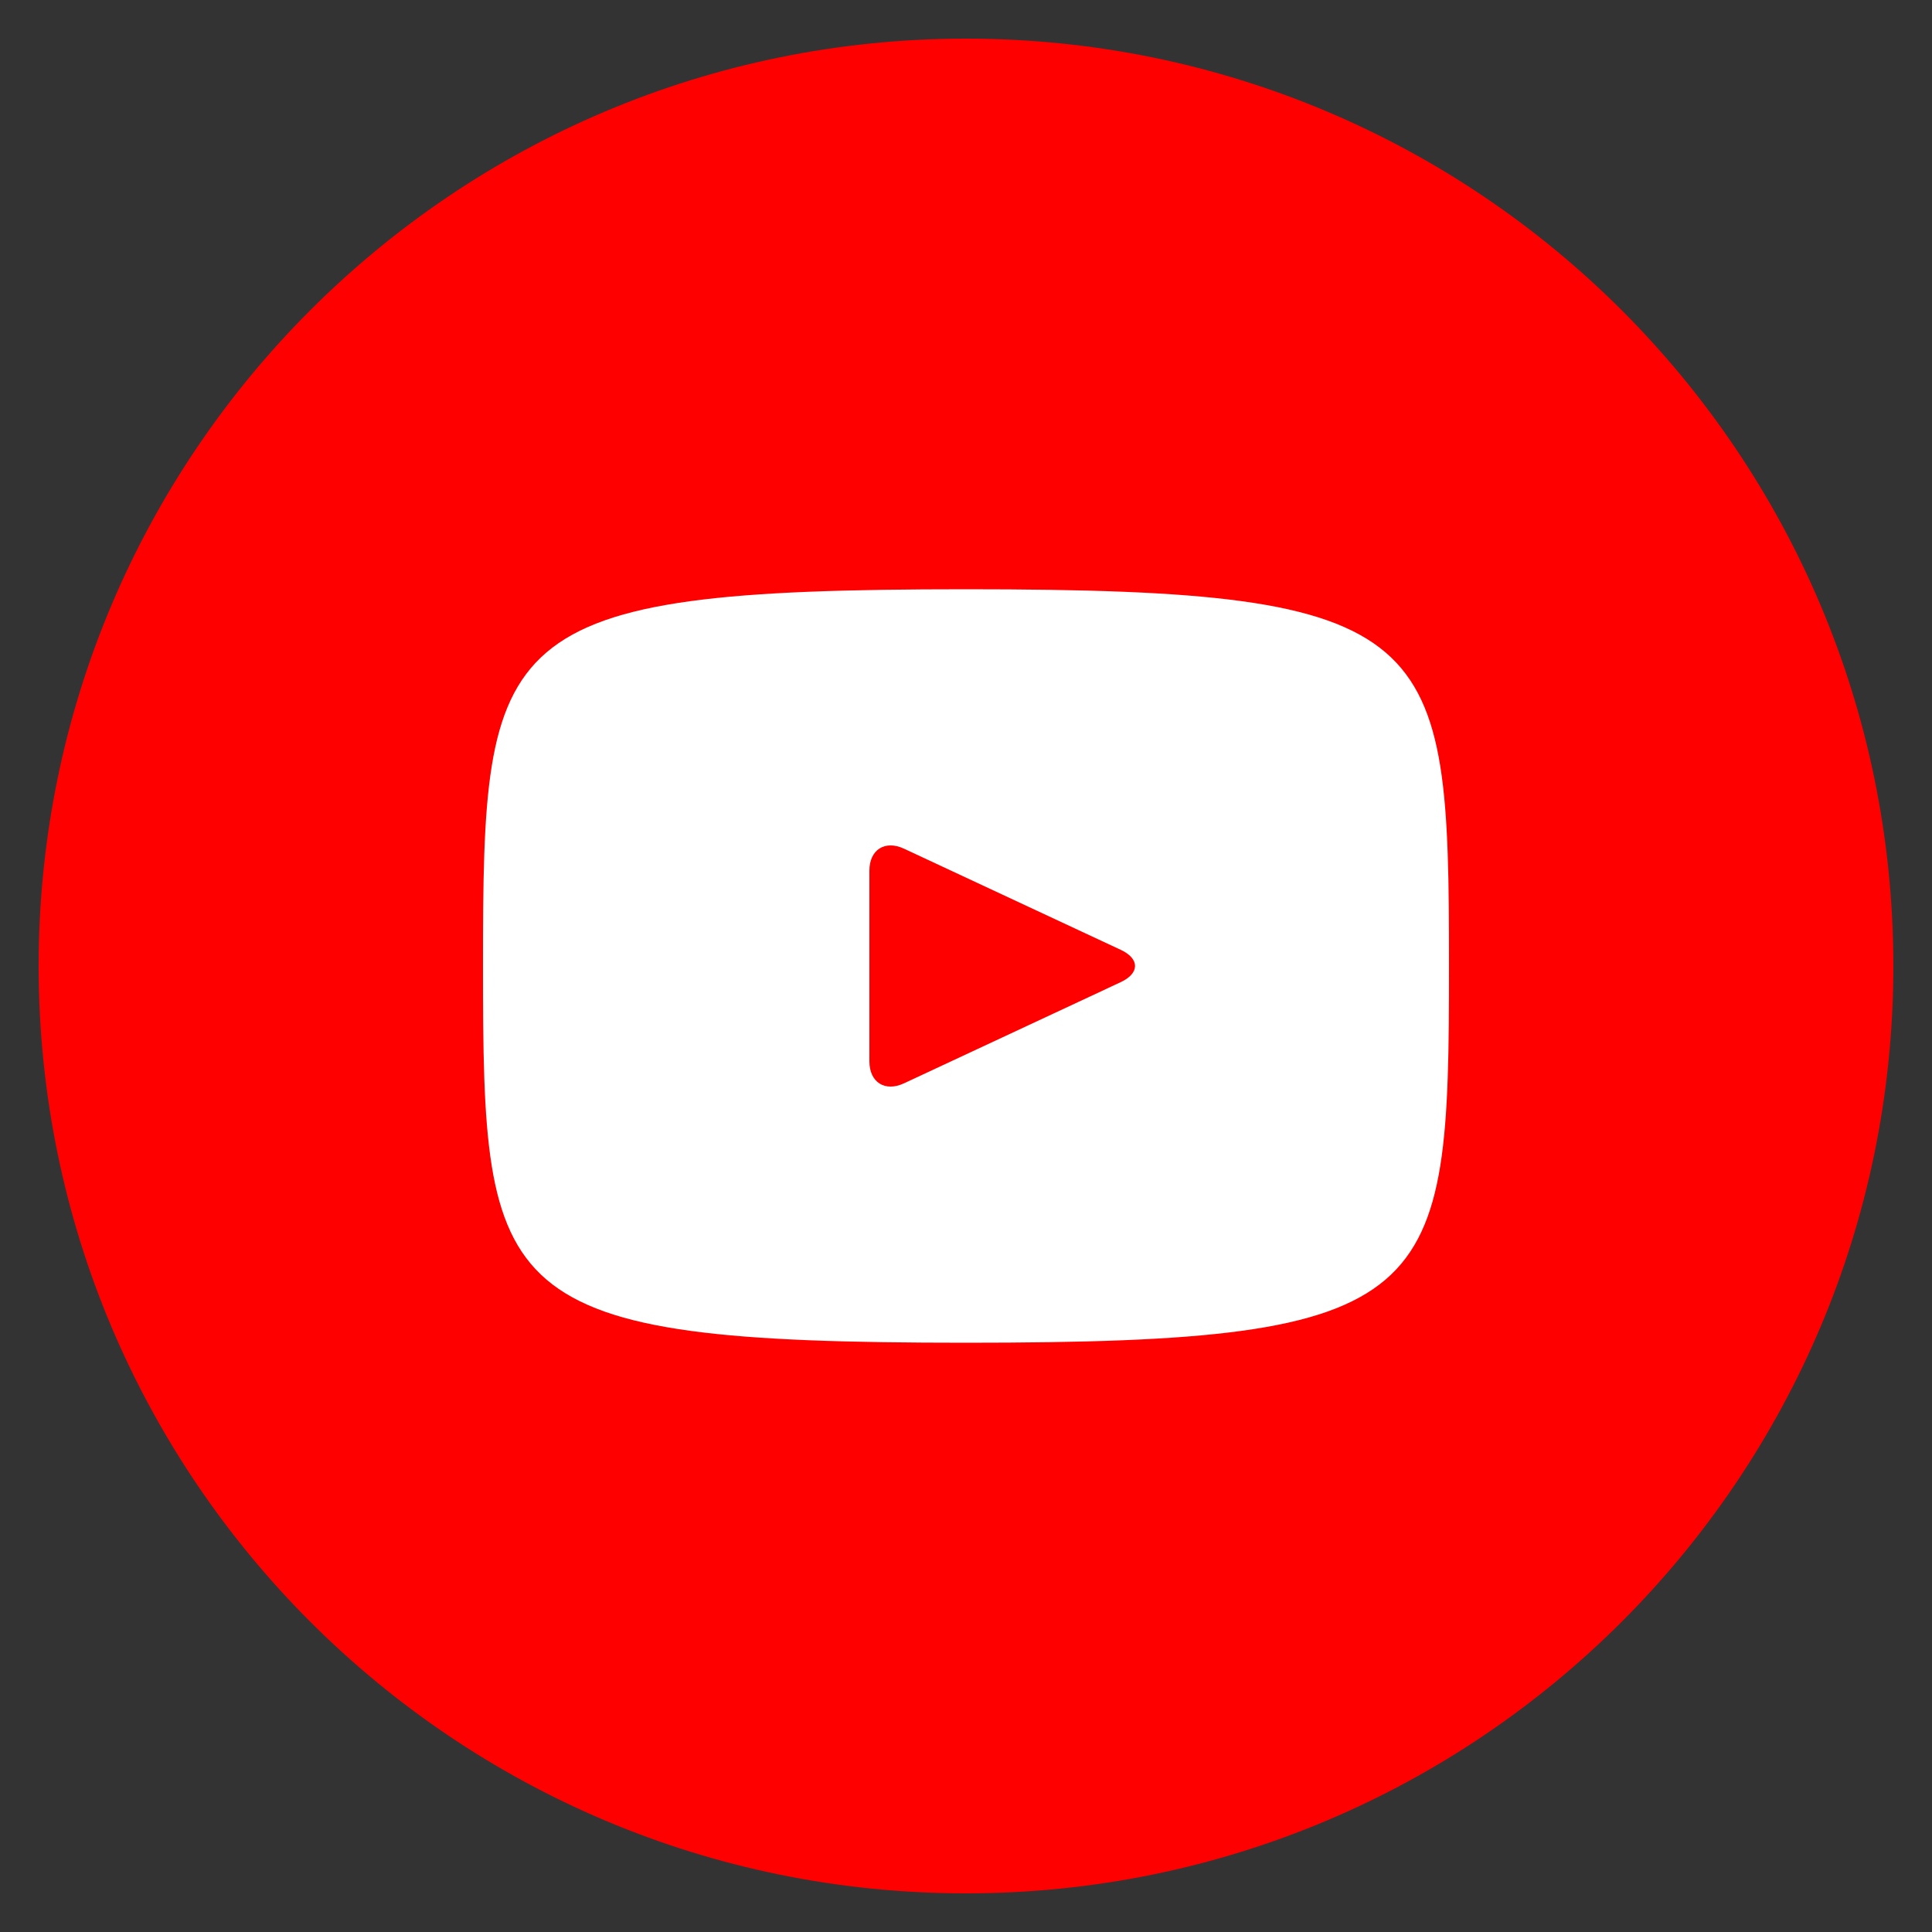 <svg xmlns="http://www.w3.org/2000/svg" width="256" height="256" viewBox="0 0 256 256" fill="none"><rect x="0" y="0" width="256" height="256" fill="#333333" stroke="none"/><circle cx="128" cy="128" r="83.617" fill="white"></circle><path d="M148.518 125.863L119.77 112.448C117.261 111.283 115.2 112.589 115.2 115.367V140.634C115.2 143.411 117.261 144.717 119.77 143.552L148.506 130.138C151.027 128.96 151.027 127.04 148.518 125.863ZM128 5.12C60.134 5.12 5.12 60.135 5.12 128C5.12 195.866 60.134 250.88 128 250.88C195.866 250.88 250.88 195.866 250.88 128C250.88 60.135 195.866 5.12 128 5.12ZM128 177.92C65.101 177.92 64 172.25 64 128C64 83.751 65.101 78.08 128 78.08C190.899 78.08 192 83.751 192 128C192 172.25 190.899 177.92 128 177.92Z" fill="#FF0000"></path></svg>